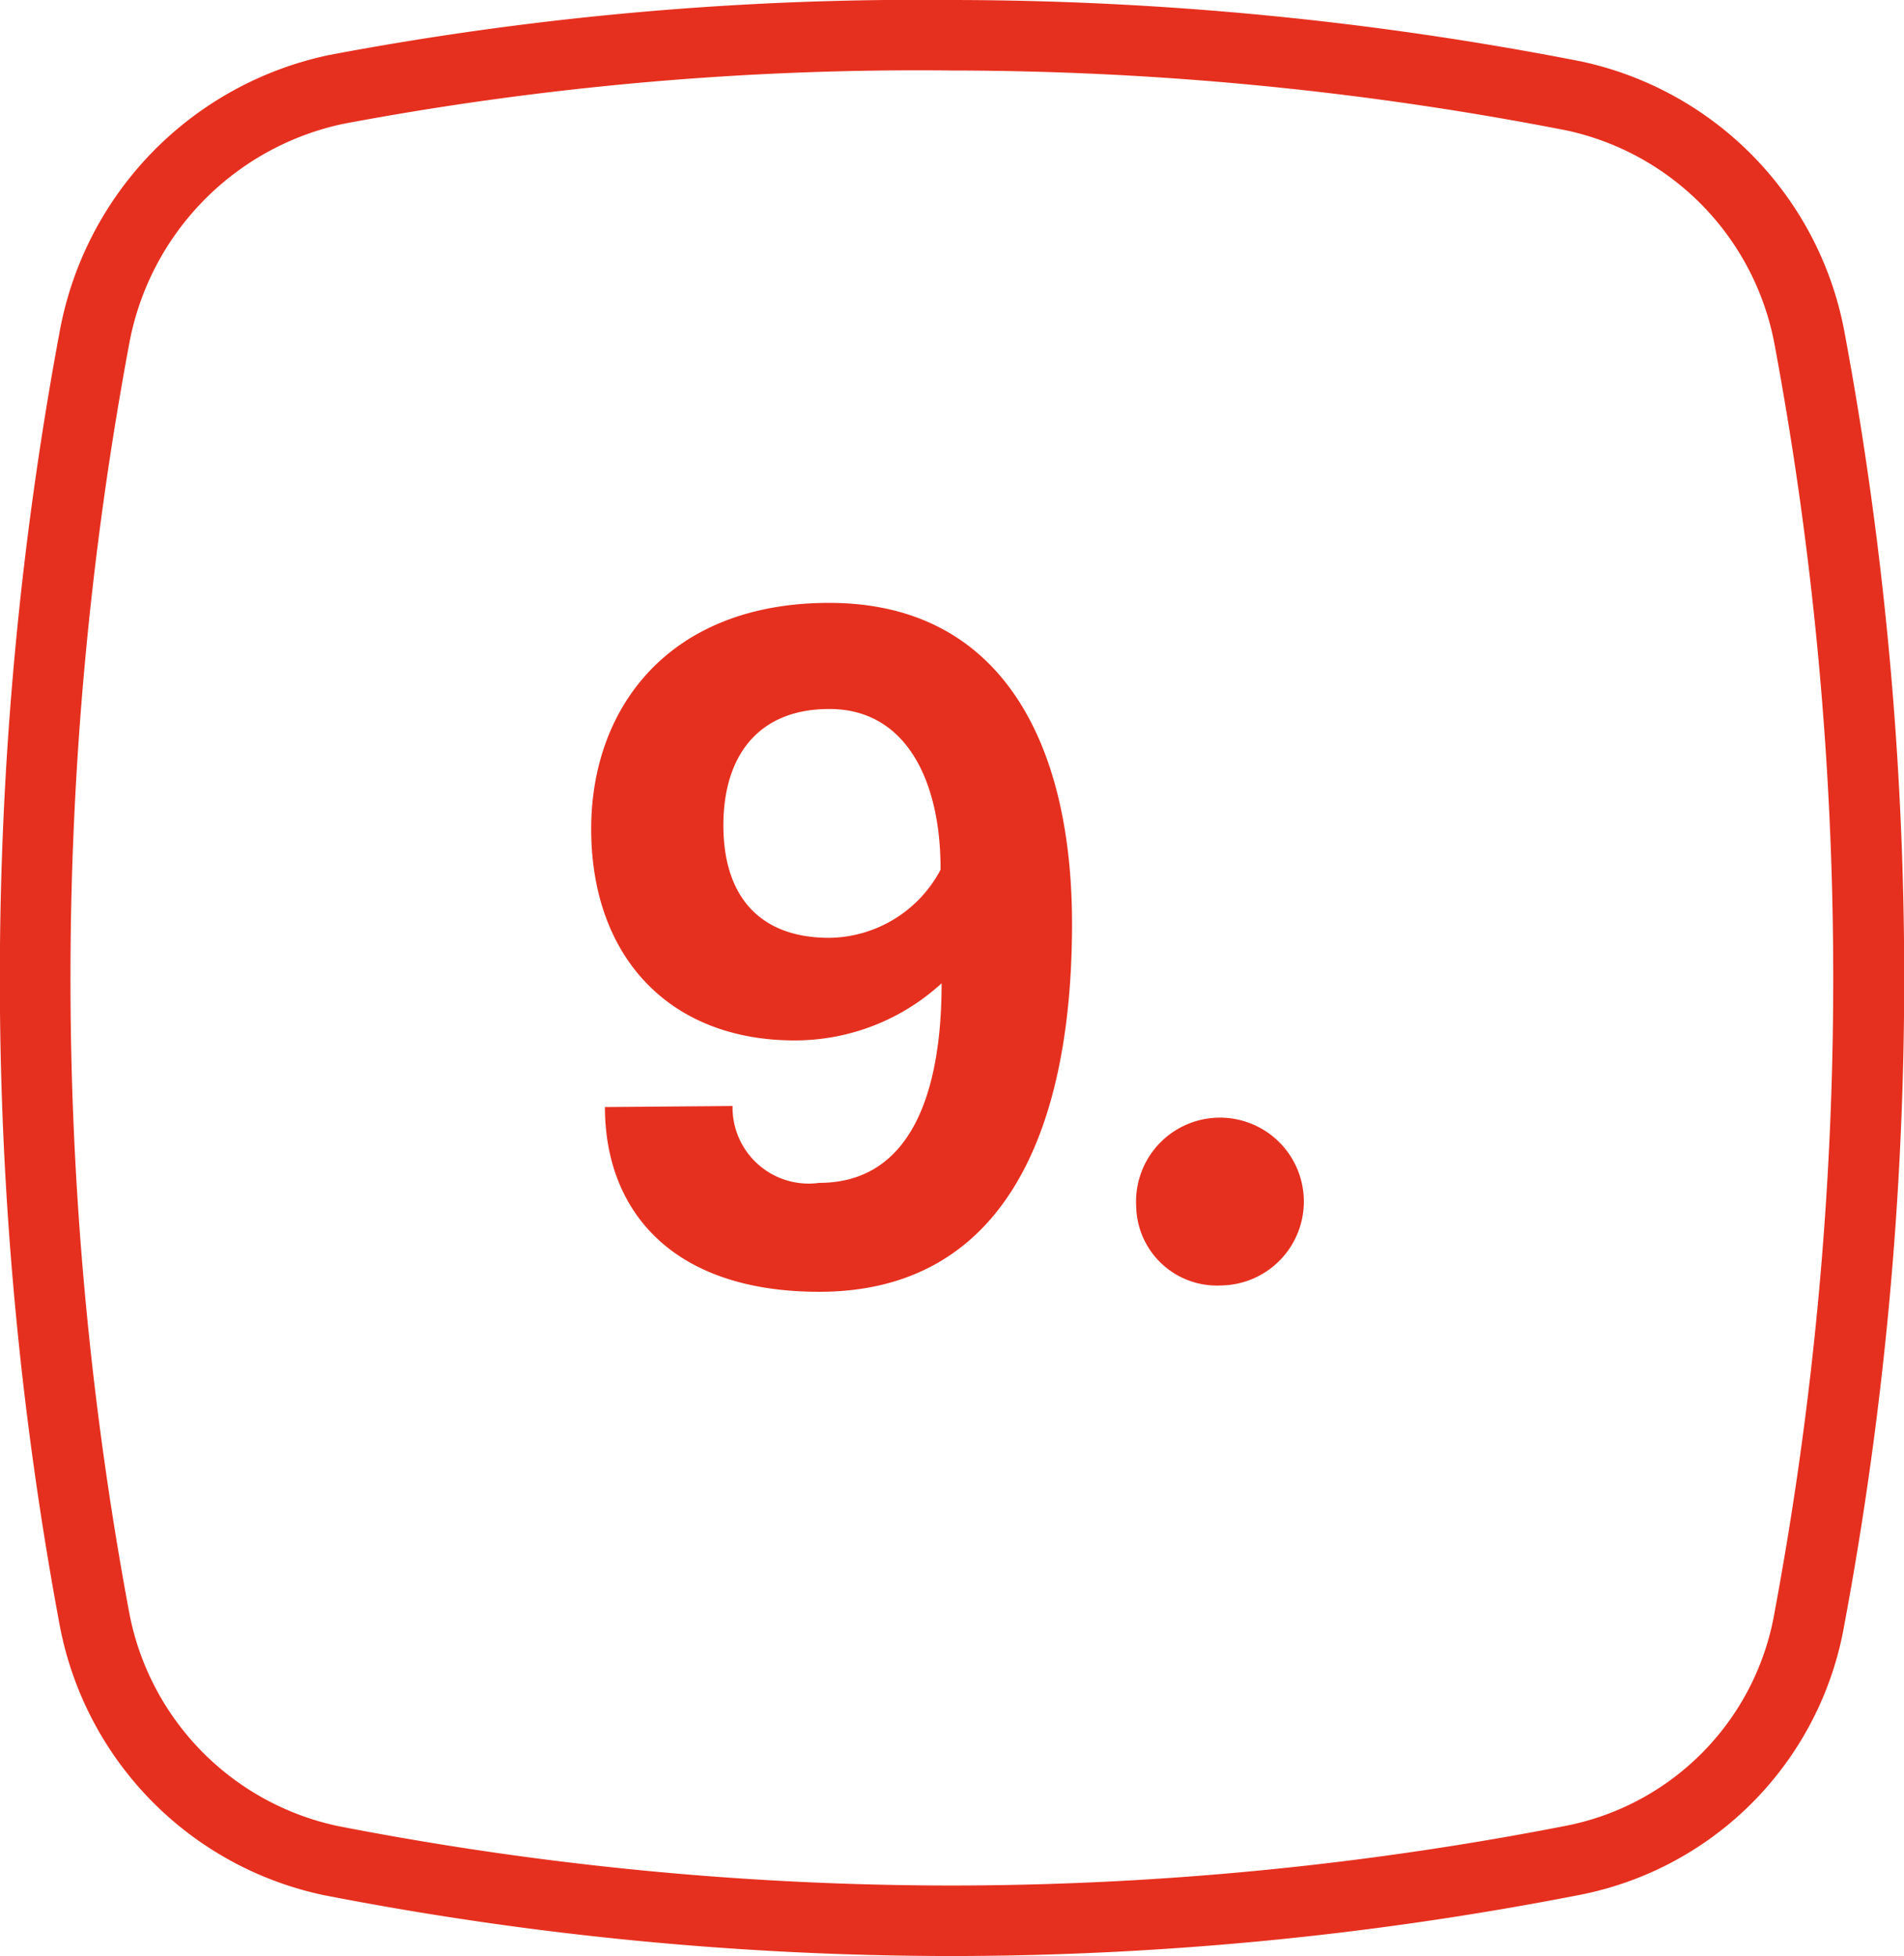 <svg xmlns="http://www.w3.org/2000/svg" viewBox="0 0 54.01 55.48"><defs><style>.cls-1{fill:#e6301f;}</style></defs><title>red9mdpi</title><g id="Layer_2" data-name="Layer 2"><g id="Layer_1-2" data-name="Layer 1"><g id="Path_124" data-name="Path 124"><path class="cls-1" d="M27,55.48A93.32,93.32,0,0,1,9.17,53.75a9.65,9.65,0,0,1-7.48-7.67,100,100,0,0,1,0-36.66A9.82,9.82,0,0,1,9.34,1.56h0A90,90,0,0,1,27,0,93.3,93.3,0,0,1,44.84,1.74a9.65,9.65,0,0,1,7.48,7.67,99.9,99.9,0,0,1,0,36.66,9.46,9.46,0,0,1-7.48,7.67A93.25,93.25,0,0,1,27,55.48ZM9.75,3.51A7.83,7.83,0,0,0,3.66,9.78a98,98,0,0,0,0,35.93,7.64,7.64,0,0,0,5.91,6.08A91.26,91.26,0,0,0,27,53.48a91.22,91.22,0,0,0,17.45-1.7,7.46,7.46,0,0,0,5.89-6.06,97.94,97.94,0,0,0,0-35.94A7.64,7.64,0,0,0,44.44,3.7,91.28,91.28,0,0,0,27,2,88.19,88.19,0,0,0,9.75,3.51Z"/></g><path class="cls-1" d="M20.78,31.37a2.16,2.16,0,0,0,2.46,2.18c2.49,0,3.47-2.35,3.47-5.66a6.16,6.16,0,0,1-4.17,1.62c-3.53,0-5.77-2.35-5.77-6,0-3.44,2.21-6.41,6.75-6.41,4.87,0,6.89,3.95,6.89,9.1,0,6-2,10.44-7.17,10.44-4.23,0-6.08-2.35-6.08-5.24Zm2.74-11.26c-2,0-3,1.32-3,3.3s1,3.19,3,3.19a3.62,3.62,0,0,0,3.16-1.93C26.69,22.16,25.71,20.11,23.53,20.11Z"/><path class="cls-1" d="M32.23,34.22a2.38,2.38,0,1,1,2.41,2.24A2.29,2.29,0,0,1,32.23,34.22Z"/></g></g></svg>